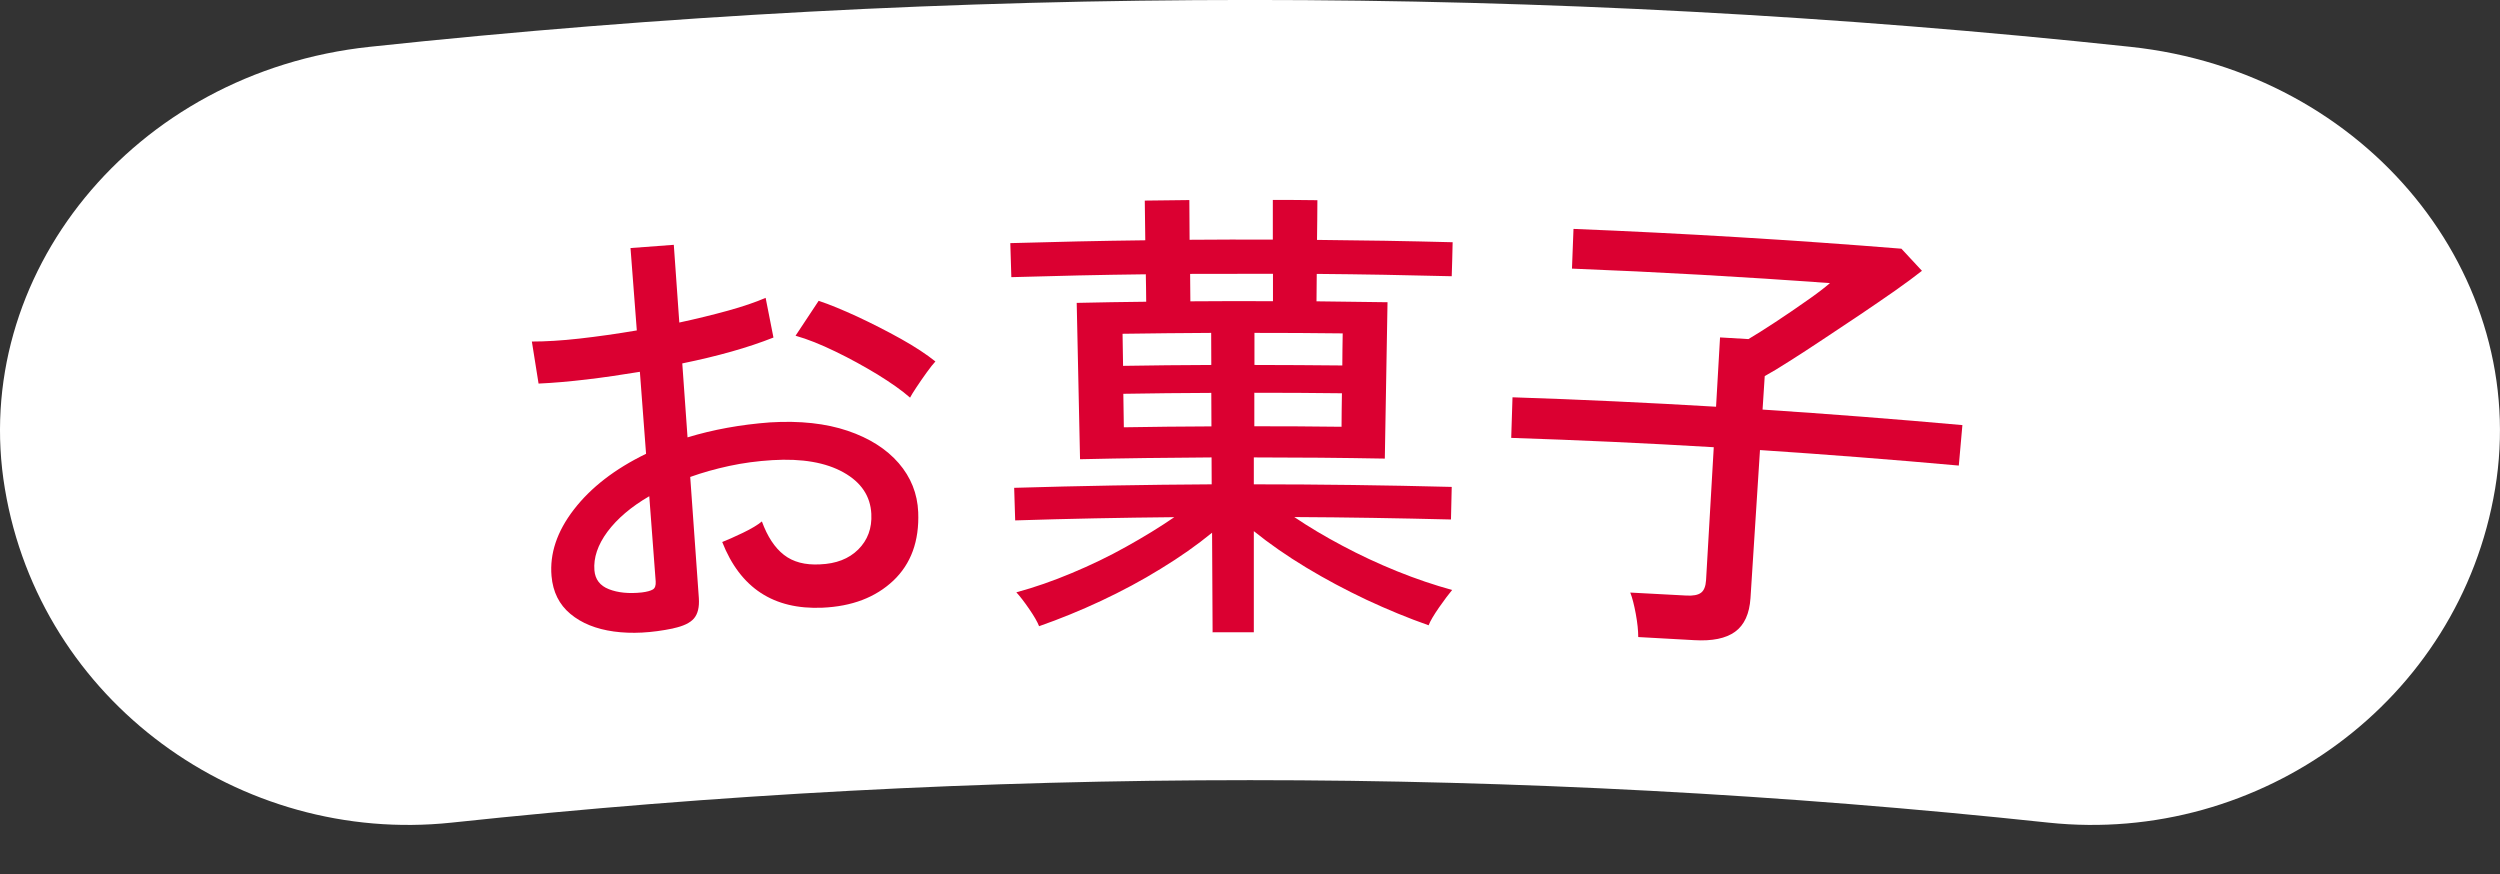 <svg width="123" height="43" viewBox="0 0 123 43" fill="none" xmlns="http://www.w3.org/2000/svg">
<rect x="0" y="0" width="123" height="43" fill="#333333" stroke="none"/>
<g clip-path="url(#clip0_406_7869)">
<path d="M100.789 40.474C74.672 37.687 48.328 37.687 22.211 40.474C11.798 41.575 1.984 34.506 0.24 24.045C-1.51 13.604 6.502 3.551 18.192 2.303C46.982 -0.77 76.018 -0.77 104.808 2.303C116.498 3.544 124.504 13.598 122.76 24.045C121.016 34.506 111.202 41.575 100.789 40.474Z" fill="white"/>
<path d="M33.125 30.917C32.051 31.14 31.078 31.191 30.2 31.07C29.328 30.949 28.613 30.663 28.064 30.204C27.514 29.746 27.204 29.129 27.135 28.34C27.04 27.246 27.4 26.151 28.234 25.07C29.068 23.988 30.25 23.072 31.786 22.327C31.684 20.985 31.583 19.642 31.482 18.293C30.591 18.44 29.726 18.567 28.872 18.669C28.019 18.77 27.23 18.84 26.497 18.872C26.389 18.185 26.275 17.491 26.168 16.804C26.825 16.804 27.609 16.76 28.512 16.658C29.416 16.556 30.358 16.422 31.331 16.257C31.23 14.908 31.122 13.553 31.021 12.204C31.729 12.147 32.443 12.096 33.151 12.045C33.239 13.318 33.334 14.596 33.422 15.869C34.282 15.684 35.078 15.487 35.817 15.284C36.556 15.08 37.169 14.87 37.669 14.654C37.801 15.303 37.928 15.958 38.054 16.607C36.803 17.103 35.312 17.523 33.568 17.88C33.656 19.095 33.738 20.304 33.827 21.519C35.078 21.137 36.436 20.889 37.89 20.781C39.362 20.692 40.632 20.832 41.706 21.195C42.774 21.557 43.615 22.092 44.215 22.785C44.815 23.479 45.138 24.287 45.176 25.197C45.233 26.622 44.822 27.742 43.95 28.569C43.071 29.396 41.915 29.835 40.462 29.899C38.06 30.001 36.424 28.932 35.533 26.667C35.785 26.571 36.12 26.419 36.55 26.215C36.974 26.011 37.289 25.82 37.485 25.655C37.757 26.399 38.117 26.947 38.566 27.297C39.021 27.653 39.609 27.806 40.342 27.767C41.138 27.736 41.763 27.494 42.225 27.036C42.686 26.578 42.907 25.992 42.869 25.28C42.825 24.414 42.376 23.733 41.504 23.244C40.632 22.754 39.463 22.55 37.997 22.639C37.258 22.684 36.55 22.779 35.874 22.925C35.198 23.072 34.56 23.25 33.959 23.466C34.098 25.451 34.237 27.437 34.383 29.422C34.414 29.874 34.332 30.204 34.143 30.427C33.953 30.65 33.612 30.809 33.132 30.911L33.125 30.917ZM31.583 29.148C31.836 29.116 32.013 29.066 32.12 29.002C32.228 28.938 32.272 28.805 32.26 28.607C32.152 27.207 32.045 25.808 31.944 24.414C31.046 24.936 30.364 25.521 29.884 26.164C29.41 26.807 29.195 27.443 29.245 28.06C29.283 28.506 29.517 28.817 29.959 28.989C30.395 29.161 30.939 29.218 31.583 29.148ZM44.778 19.566C44.373 19.209 43.836 18.834 43.179 18.427C42.515 18.026 41.827 17.644 41.1 17.294C40.38 16.944 39.729 16.683 39.141 16.518C39.52 15.945 39.899 15.373 40.278 14.8C40.834 14.985 41.473 15.252 42.193 15.583C42.913 15.92 43.627 16.283 44.323 16.671C45.018 17.059 45.586 17.434 46.022 17.784C45.915 17.899 45.77 18.077 45.593 18.325C45.416 18.573 45.245 18.815 45.087 19.057C44.929 19.299 44.822 19.464 44.778 19.559V19.566Z" fill="#DB0031"/>
<path d="M59.66 31.114C59.653 29.479 59.641 27.844 59.634 26.209C58.889 26.819 58.048 27.411 57.107 27.984C56.171 28.563 55.192 29.084 54.175 29.562C53.157 30.039 52.14 30.453 51.123 30.809C51.04 30.593 50.876 30.312 50.636 29.962C50.396 29.613 50.187 29.339 50.004 29.142C50.901 28.9 51.811 28.582 52.734 28.194C53.663 27.805 54.554 27.379 55.413 26.896C56.273 26.418 57.062 25.935 57.776 25.445C55.167 25.47 52.557 25.521 49.947 25.604C49.928 25.07 49.916 24.535 49.897 24.001C53.132 23.905 56.374 23.848 59.615 23.829C59.615 23.39 59.615 22.944 59.609 22.505C57.454 22.518 55.299 22.544 53.138 22.594C53.081 20.03 53.031 17.466 52.974 14.902C54.111 14.876 55.255 14.857 56.393 14.845C56.393 14.393 56.38 13.947 56.374 13.495C54.168 13.521 51.963 13.572 49.758 13.636C49.739 13.076 49.726 12.522 49.707 11.962C51.919 11.899 54.137 11.848 56.348 11.822C56.342 11.173 56.329 10.518 56.323 9.869C57.056 9.862 57.783 9.85 58.516 9.843C58.516 10.492 58.528 11.148 58.528 11.797C59.893 11.784 61.258 11.784 62.623 11.79C62.623 11.141 62.623 10.486 62.623 9.837C63.356 9.837 64.083 9.837 64.816 9.85C64.816 10.499 64.803 11.154 64.797 11.803C67.021 11.822 69.246 11.86 71.47 11.918C71.457 12.477 71.445 13.031 71.425 13.591C69.214 13.534 66.996 13.495 64.784 13.476C64.784 13.928 64.778 14.374 64.772 14.825C65.934 14.838 67.103 14.851 68.266 14.87C68.222 17.434 68.178 19.998 68.133 22.563C65.985 22.524 63.836 22.505 61.688 22.505C61.688 22.944 61.688 23.39 61.688 23.829C64.936 23.829 68.184 23.873 71.425 23.956C71.413 24.491 71.4 25.025 71.388 25.559C68.816 25.496 66.244 25.451 63.678 25.439C64.392 25.922 65.182 26.393 66.048 26.851C66.907 27.309 67.805 27.729 68.734 28.105C69.662 28.48 70.566 28.785 71.445 29.027C71.28 29.224 71.065 29.511 70.806 29.88C70.547 30.255 70.37 30.548 70.288 30.764C69.29 30.414 68.272 29.994 67.236 29.511C66.2 29.021 65.208 28.493 64.26 27.92C63.312 27.347 62.453 26.749 61.688 26.132C61.688 27.793 61.688 29.447 61.688 31.108C61.005 31.108 60.317 31.108 59.634 31.108L59.66 31.114ZM55.249 18C56.696 17.975 58.143 17.962 59.596 17.956C59.596 17.428 59.596 16.9 59.59 16.378C58.137 16.384 56.683 16.403 55.23 16.422C55.236 16.951 55.249 17.479 55.255 18H55.249ZM55.293 21.023C56.727 20.997 58.168 20.985 59.603 20.978C59.603 20.431 59.603 19.878 59.596 19.33C58.156 19.337 56.709 19.349 55.268 19.375C55.274 19.922 55.287 20.476 55.293 21.023ZM58.566 14.825C59.919 14.813 61.271 14.813 62.63 14.819C62.63 14.367 62.63 13.922 62.63 13.47C61.271 13.47 59.912 13.47 58.554 13.476C58.554 13.928 58.56 14.374 58.566 14.825ZM61.719 17.956C63.16 17.956 64.601 17.969 66.042 17.981C66.042 17.453 66.054 16.925 66.061 16.403C64.614 16.384 63.167 16.378 61.719 16.378C61.719 16.906 61.719 17.434 61.719 17.956ZM61.713 20.972C63.141 20.972 64.576 20.978 66.004 20.997C66.004 20.45 66.016 19.896 66.023 19.349C64.588 19.33 63.154 19.324 61.713 19.324C61.713 19.871 61.713 20.425 61.713 20.972Z" fill="#DB0031"/>
<path d="M80.601 31.337C80.601 31.025 80.563 30.65 80.481 30.204C80.399 29.759 80.31 29.409 80.209 29.154C81.126 29.199 82.042 29.25 82.964 29.301C83.299 29.32 83.539 29.275 83.685 29.167C83.836 29.059 83.919 28.849 83.938 28.544C84.064 26.361 84.19 24.179 84.317 22.003C80.999 21.805 77.675 21.653 74.352 21.544C74.371 20.876 74.396 20.215 74.415 19.547C77.757 19.655 81.094 19.814 84.43 20.011C84.494 18.872 84.563 17.74 84.626 16.601C85.094 16.626 85.555 16.658 86.023 16.683C86.383 16.473 86.819 16.193 87.344 15.85C87.868 15.506 88.38 15.156 88.885 14.8C89.391 14.45 89.77 14.157 90.035 13.928C85.808 13.623 81.574 13.381 77.341 13.216C77.366 12.567 77.391 11.918 77.416 11.262C82.8 11.479 88.178 11.803 93.549 12.236C93.884 12.598 94.225 12.961 94.56 13.324C94.225 13.591 93.783 13.915 93.252 14.291C92.715 14.666 92.14 15.061 91.527 15.474C90.907 15.888 90.301 16.289 89.701 16.69C89.1 17.091 88.544 17.453 88.039 17.771C87.533 18.096 87.129 18.338 86.825 18.503C86.787 19.05 86.756 19.604 86.718 20.151C89.998 20.367 93.277 20.622 96.55 20.915C96.493 21.576 96.43 22.244 96.373 22.906C93.113 22.613 89.852 22.359 86.591 22.143C86.434 24.573 86.282 26.997 86.124 29.428C86.073 30.198 85.821 30.752 85.366 31.082C84.911 31.413 84.241 31.547 83.362 31.496C82.44 31.445 81.524 31.394 80.601 31.343V31.337Z" fill="#DB0031"/>
</g>
<defs>
<clipPath id="clip0_406_7869">
<rect width="123" height="43" fill="white"/>
</clipPath>
</defs>
</svg>

